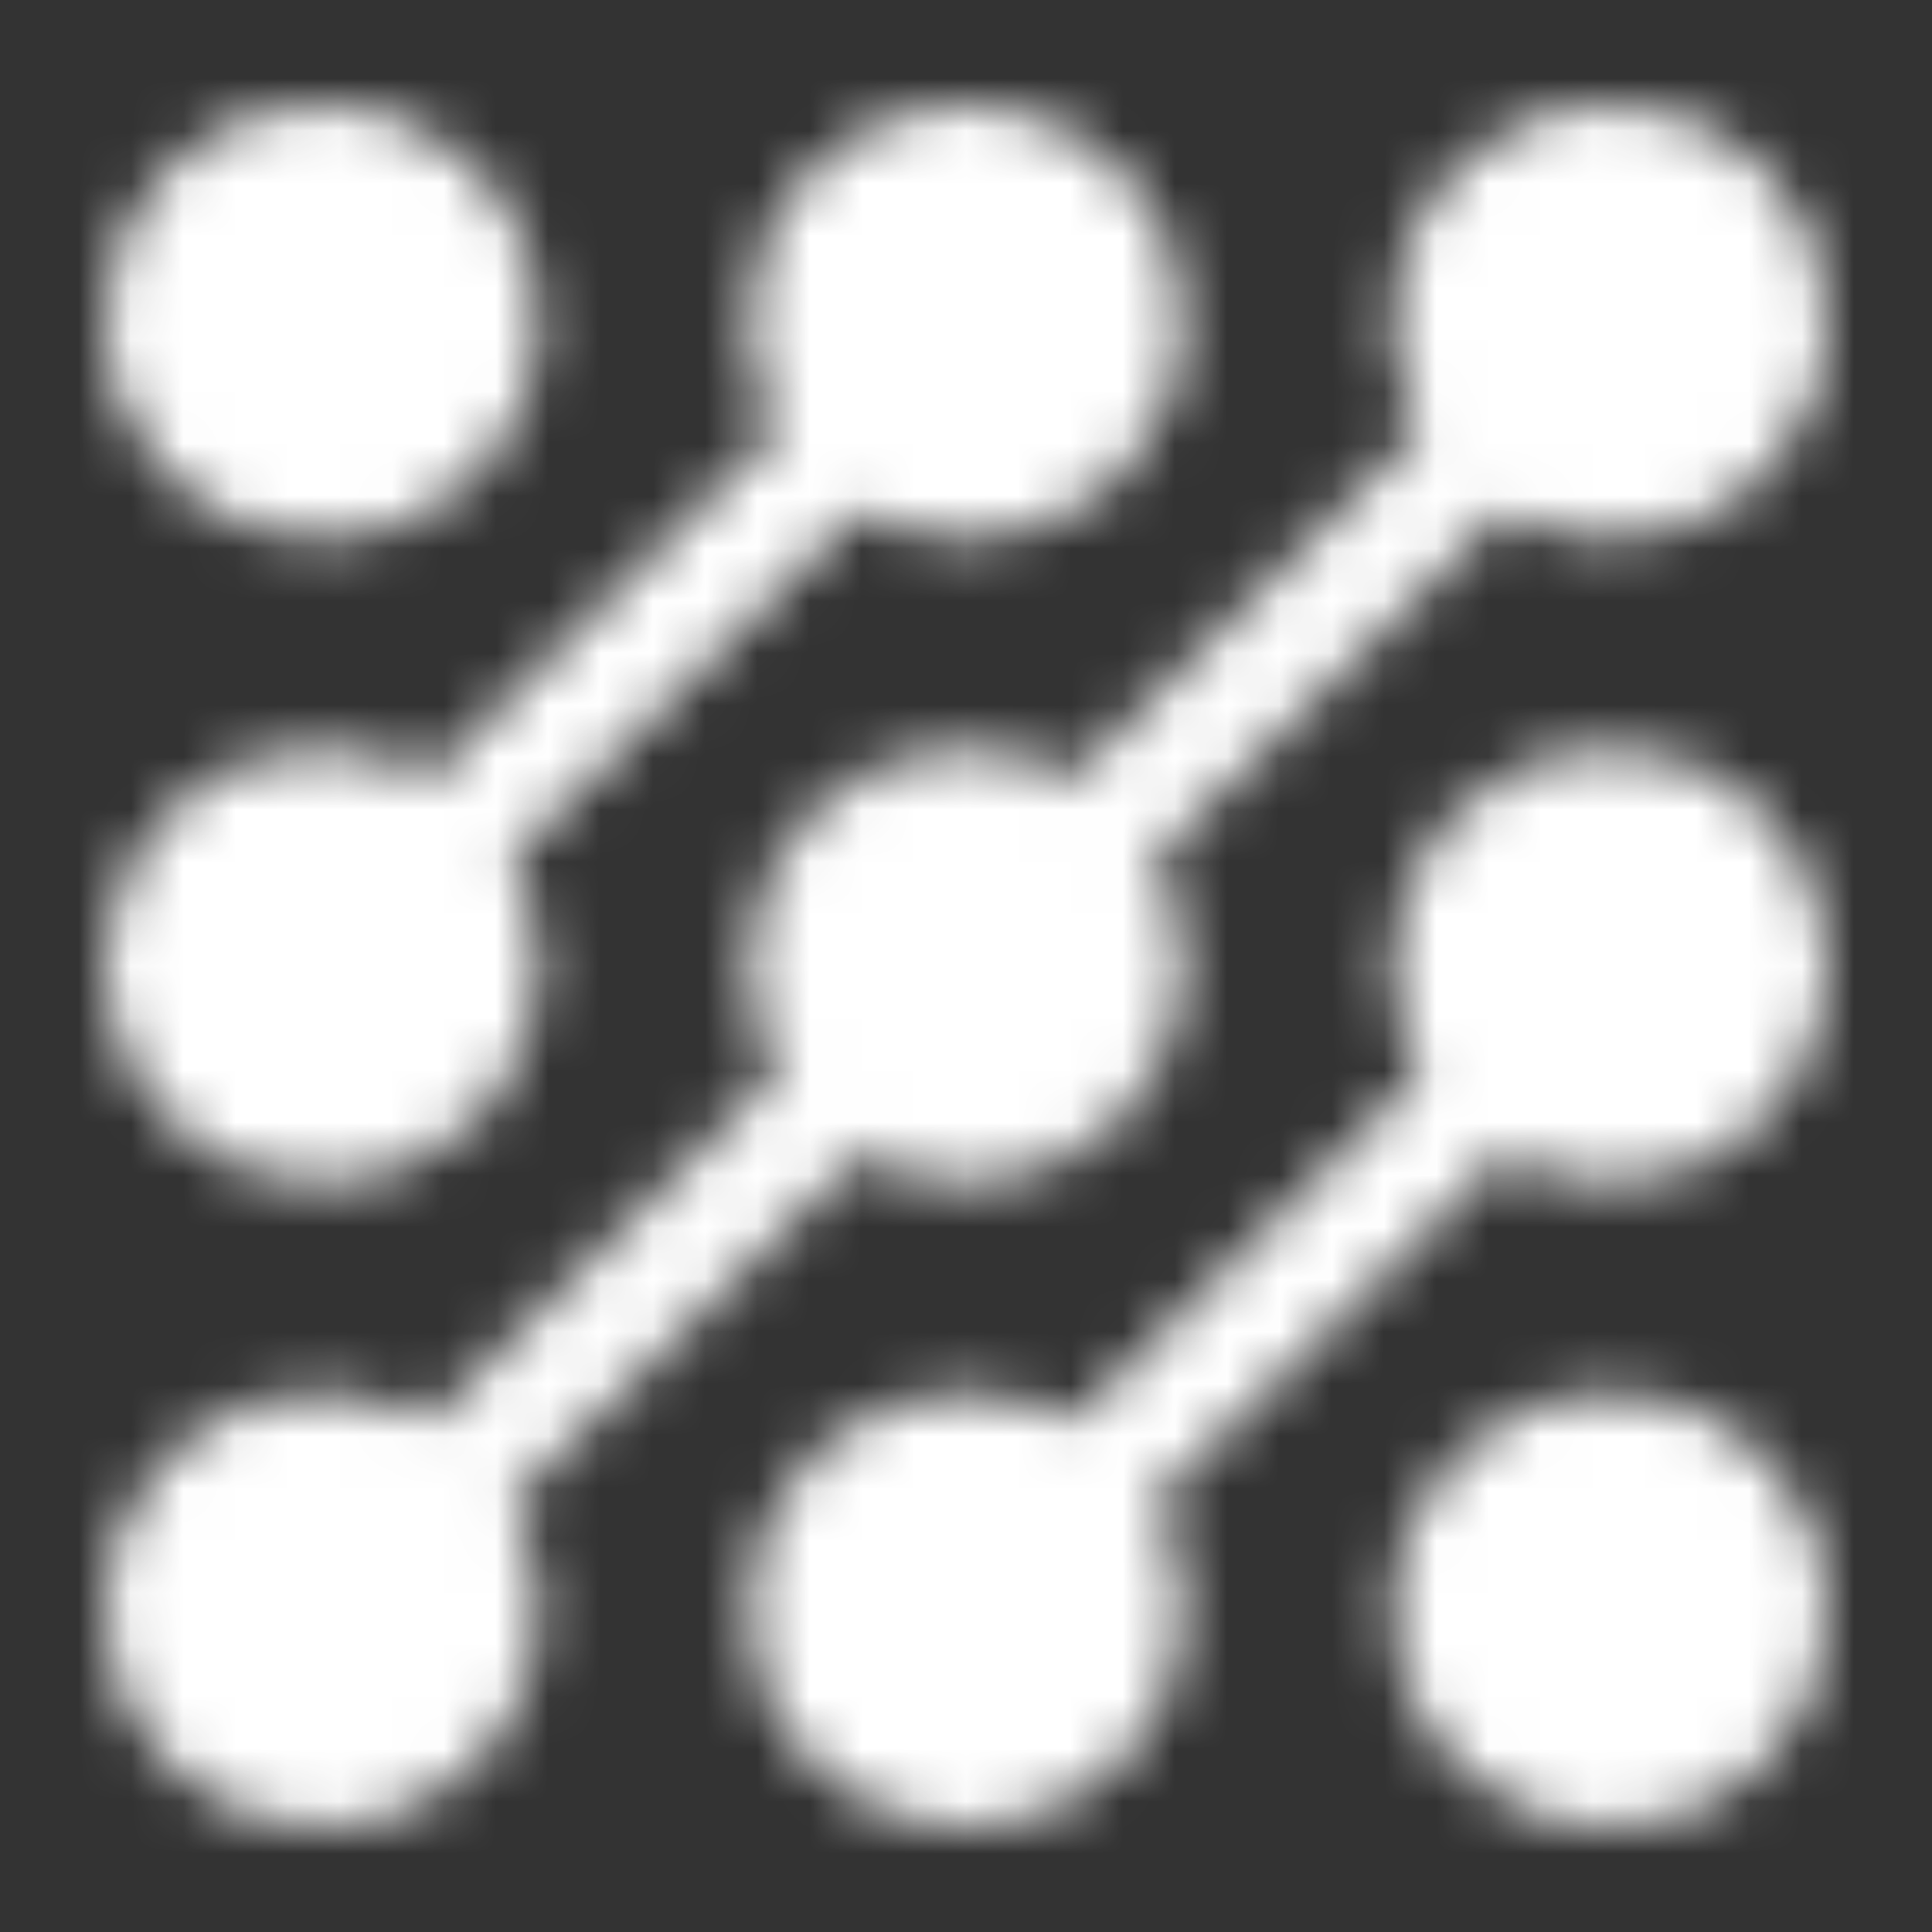 <svg width="37" height="37" viewBox="0 0 37 37" fill="none" xmlns="http://www.w3.org/2000/svg">
<rect x="0" y="0" width="37" height="37" fill="#333333" stroke="none"/>
<mask id="mask0_299_8201" style="mask-type:luminance" maskUnits="userSpaceOnUse" x="1" y="1" width="35" height="35">
<path d="M20.681 28.654L28.654 20.681M16.32 20.681L8.348 28.654M20.681 16.32L28.654 8.347M8.348 16.32L16.32 8.347" stroke="white" stroke-width="2.2" stroke-linecap="round" stroke-linejoin="round"/>
<path d="M9.251 6.167C9.251 6.984 8.926 7.769 8.348 8.347C7.769 8.925 6.985 9.25 6.167 9.25C5.35 9.25 4.565 8.925 3.987 8.347C3.409 7.769 3.084 6.984 3.084 6.167C3.084 5.349 3.409 4.565 3.987 3.986C4.565 3.408 5.35 3.083 6.167 3.083C6.985 3.083 7.769 3.408 8.348 3.986C8.926 4.565 9.251 5.349 9.251 6.167ZM21.584 6.167C21.584 6.984 21.259 7.769 20.681 8.347C20.103 8.925 19.318 9.25 18.501 9.25C17.683 9.25 16.899 8.925 16.32 8.347C15.742 7.769 15.417 6.984 15.417 6.167C15.417 5.349 15.742 4.565 16.32 3.986C16.899 3.408 17.683 3.083 18.501 3.083C19.318 3.083 20.103 3.408 20.681 3.986C21.259 4.565 21.584 5.349 21.584 6.167ZM33.917 6.167C33.917 6.984 33.593 7.769 33.014 8.347C32.436 8.925 31.652 9.25 30.834 9.25C30.016 9.25 29.232 8.925 28.654 8.347C28.076 7.769 27.751 6.984 27.751 6.167C27.751 5.349 28.076 4.565 28.654 3.986C29.232 3.408 30.016 3.083 30.834 3.083C31.652 3.083 32.436 3.408 33.014 3.986C33.593 4.565 33.917 5.349 33.917 6.167ZM33.917 18.5C33.917 19.318 33.593 20.102 33.014 20.68C32.436 21.259 31.652 21.583 30.834 21.583C30.016 21.583 29.232 21.259 28.654 20.68C28.076 20.102 27.751 19.318 27.751 18.5C27.751 17.682 28.076 16.898 28.654 16.32C29.232 15.742 30.016 15.417 30.834 15.417C31.652 15.417 32.436 15.742 33.014 16.32C33.593 16.898 33.917 17.682 33.917 18.5ZM33.917 30.833C33.917 31.651 33.593 32.435 33.014 33.014C32.436 33.592 31.652 33.917 30.834 33.917C30.016 33.917 29.232 33.592 28.654 33.014C28.076 32.435 27.751 31.651 27.751 30.833C27.751 30.016 28.076 29.231 28.654 28.653C29.232 28.075 30.016 27.75 30.834 27.75C31.652 27.75 32.436 28.075 33.014 28.653C33.593 29.231 33.917 30.016 33.917 30.833ZM21.584 30.833C21.584 31.651 21.259 32.435 20.681 33.014C20.103 33.592 19.318 33.917 18.501 33.917C17.683 33.917 16.899 33.592 16.32 33.014C15.742 32.435 15.417 31.651 15.417 30.833C15.417 30.016 15.742 29.231 16.32 28.653C16.899 28.075 17.683 27.75 18.501 27.75C19.318 27.75 20.103 28.075 20.681 28.653C21.259 29.231 21.584 30.016 21.584 30.833ZM9.251 30.833C9.251 31.651 8.926 32.435 8.348 33.014C7.769 33.592 6.985 33.917 6.167 33.917C5.35 33.917 4.565 33.592 3.987 33.014C3.409 32.435 3.084 31.651 3.084 30.833C3.084 30.016 3.409 29.231 3.987 28.653C4.565 28.075 5.35 27.75 6.167 27.75C6.985 27.75 7.769 28.075 8.348 28.653C8.926 29.231 9.251 30.016 9.251 30.833ZM9.251 18.5C9.251 19.318 8.926 20.102 8.348 20.68C7.769 21.259 6.985 21.583 6.167 21.583C5.35 21.583 4.565 21.259 3.987 20.68C3.409 20.102 3.084 19.318 3.084 18.5C3.084 17.682 3.409 16.898 3.987 16.32C4.565 15.742 5.35 15.417 6.167 15.417C6.985 15.417 7.769 15.742 8.348 16.32C8.926 16.898 9.251 17.682 9.251 18.5ZM21.584 18.5C21.584 19.318 21.259 20.102 20.681 20.68C20.103 21.259 19.318 21.583 18.501 21.583C17.683 21.583 16.899 21.259 16.32 20.68C15.742 20.102 15.417 19.318 15.417 18.5C15.417 17.682 15.742 16.898 16.32 16.32C16.899 15.742 17.683 15.417 18.501 15.417C19.318 15.417 20.103 15.742 20.681 16.32C21.259 16.898 21.584 17.682 21.584 18.5Z" fill="#555555" stroke="white" stroke-width="2.2" stroke-linecap="round" stroke-linejoin="round"/>
</mask>
<g mask="url(#mask0_299_8201)">
<path d="M0 0H37V37H0V0Z" fill="white"/>
</g>
</svg>

